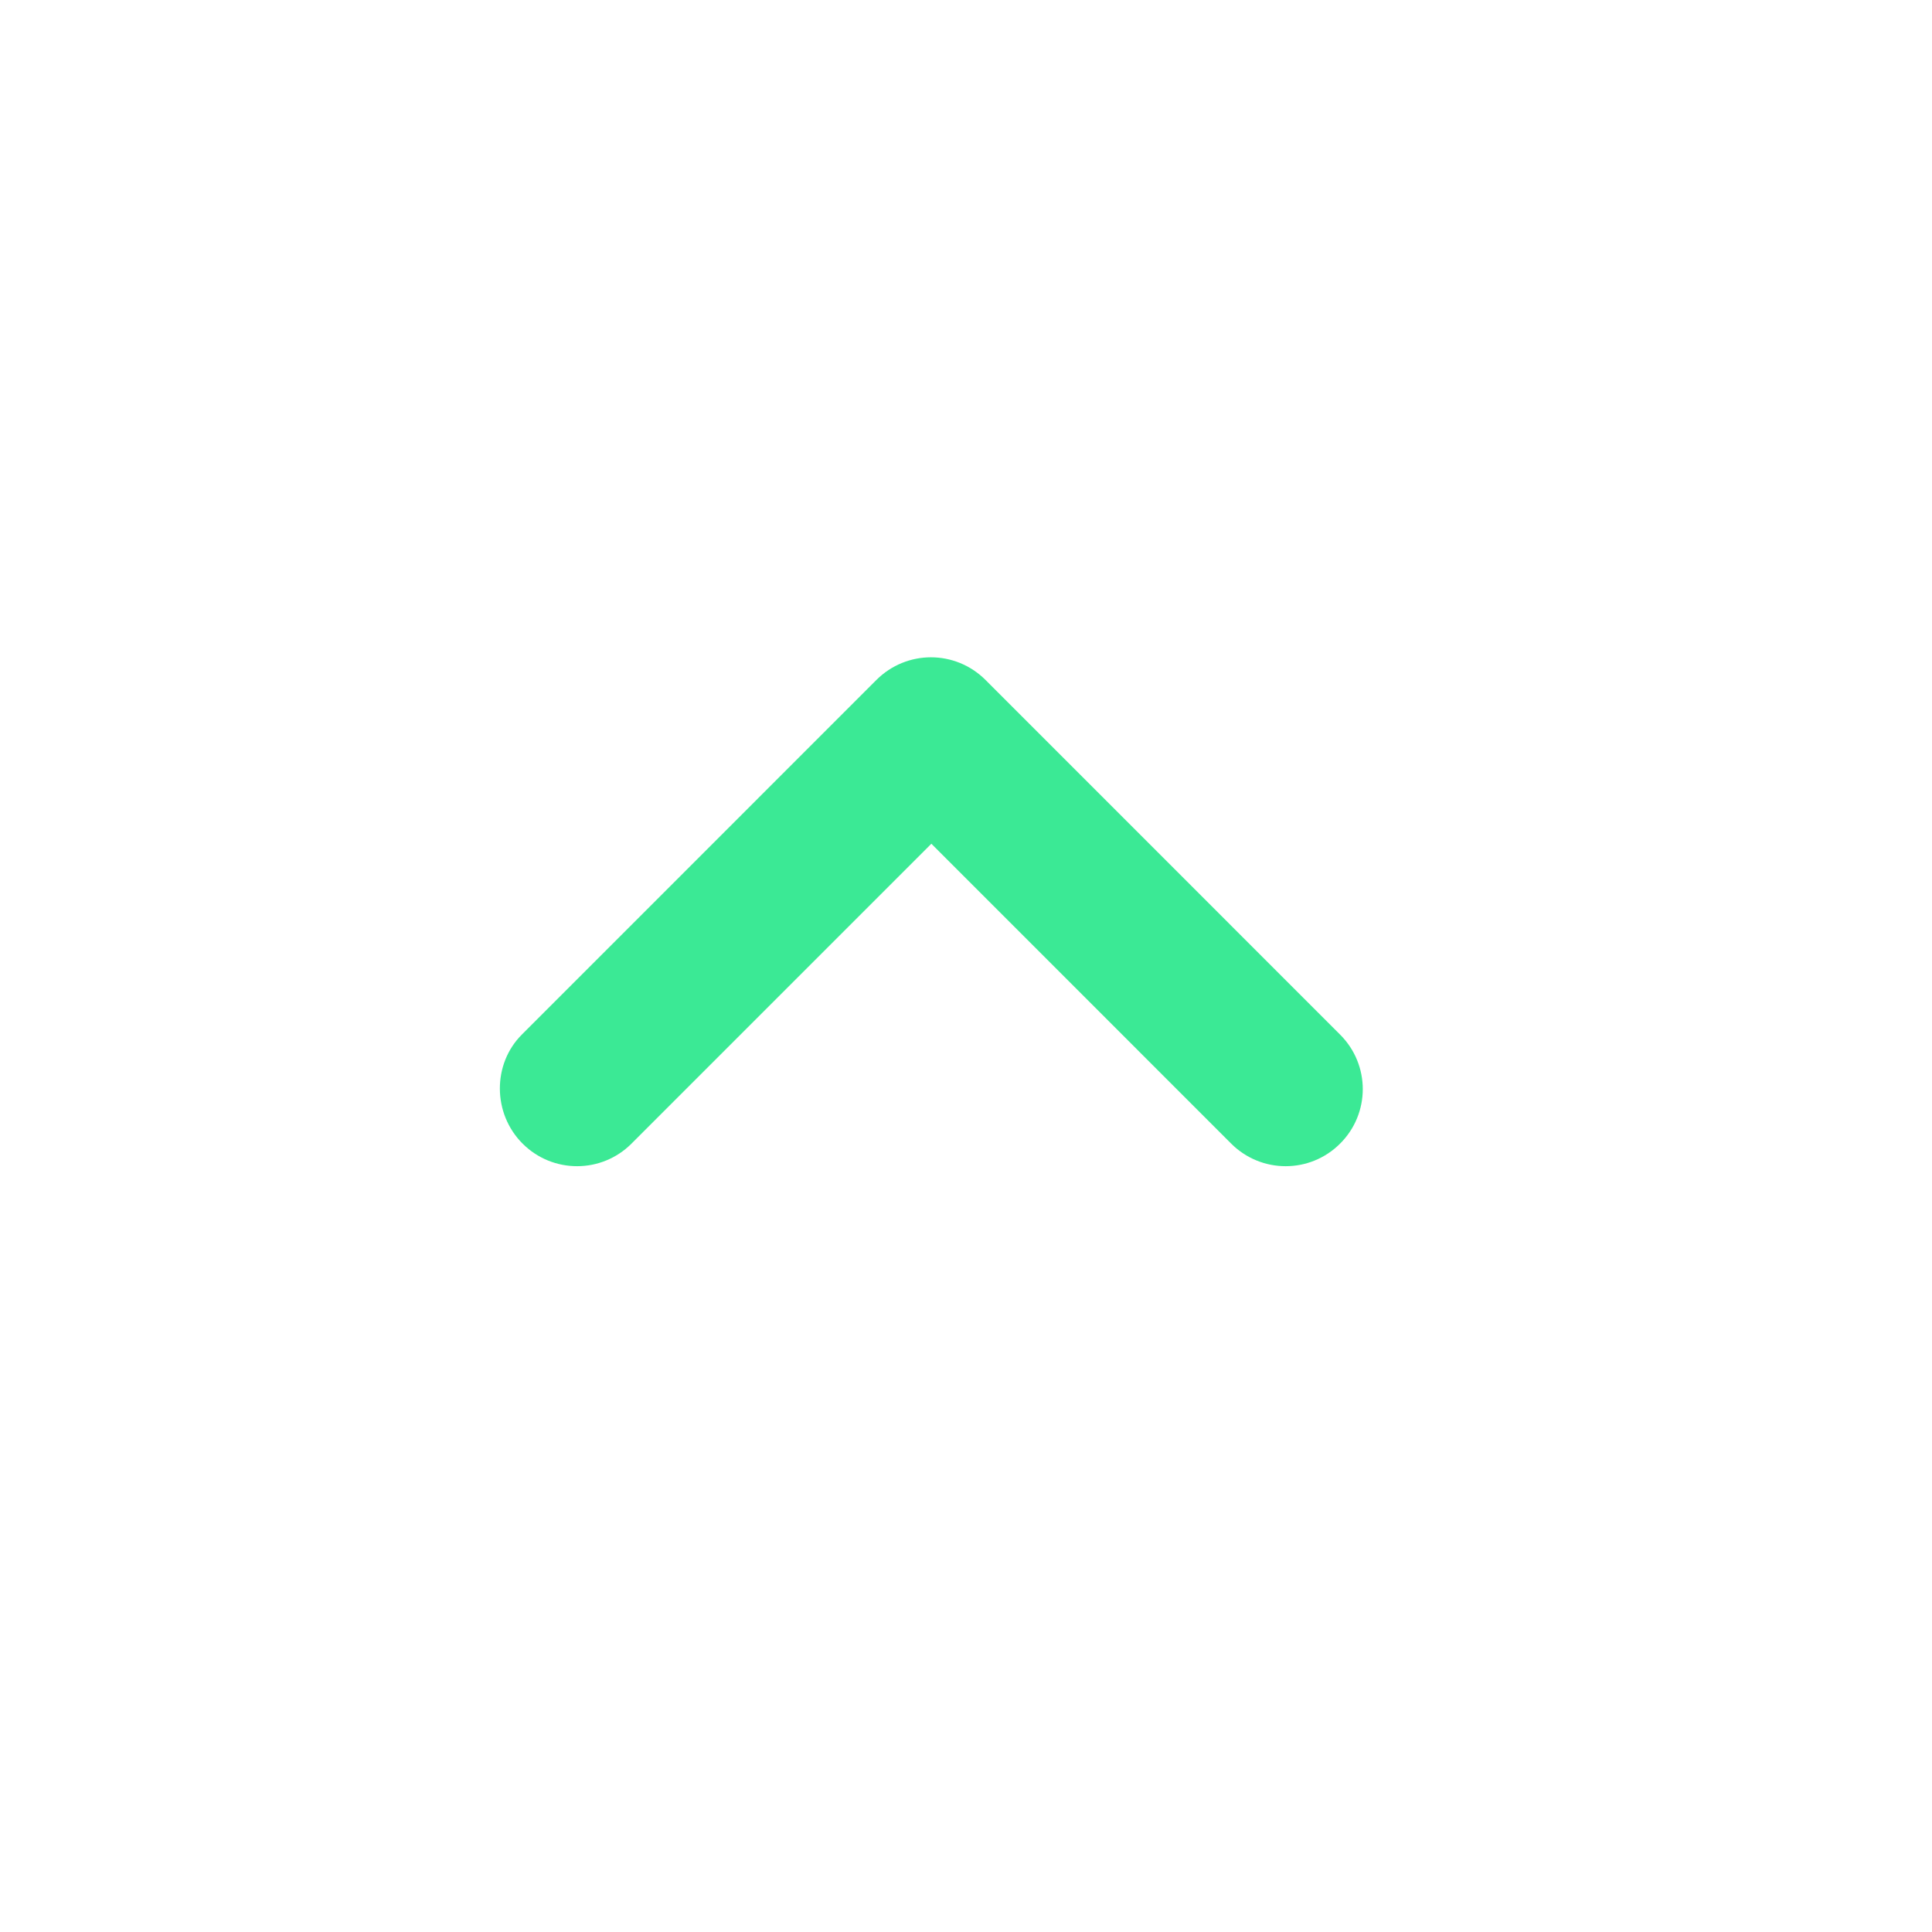 <svg width="25" height="25" viewBox="0 0 25 25" fill="none" xmlns="http://www.w3.org/2000/svg">
<g clip-path="url(#clip0_1_662)">
<path d="M6.762 14.798C7.152 15.188 7.782 15.188 8.172 14.798L12.052 10.918L15.931 14.798C16.322 15.188 16.951 15.188 17.341 14.798C17.732 14.408 17.732 13.778 17.341 13.388L12.752 8.798C12.361 8.408 11.732 8.408 11.341 8.798L6.752 13.388C6.372 13.768 6.372 14.408 6.762 14.798Z" fill="#3BE995"/>
</g>
<defs>
<clipPath id="clip0_1_662">
<rect width="24" height="24" fill="white" transform="translate(0.052 24.088) rotate(-90)"/>
</clipPath>
</defs>
</svg>
